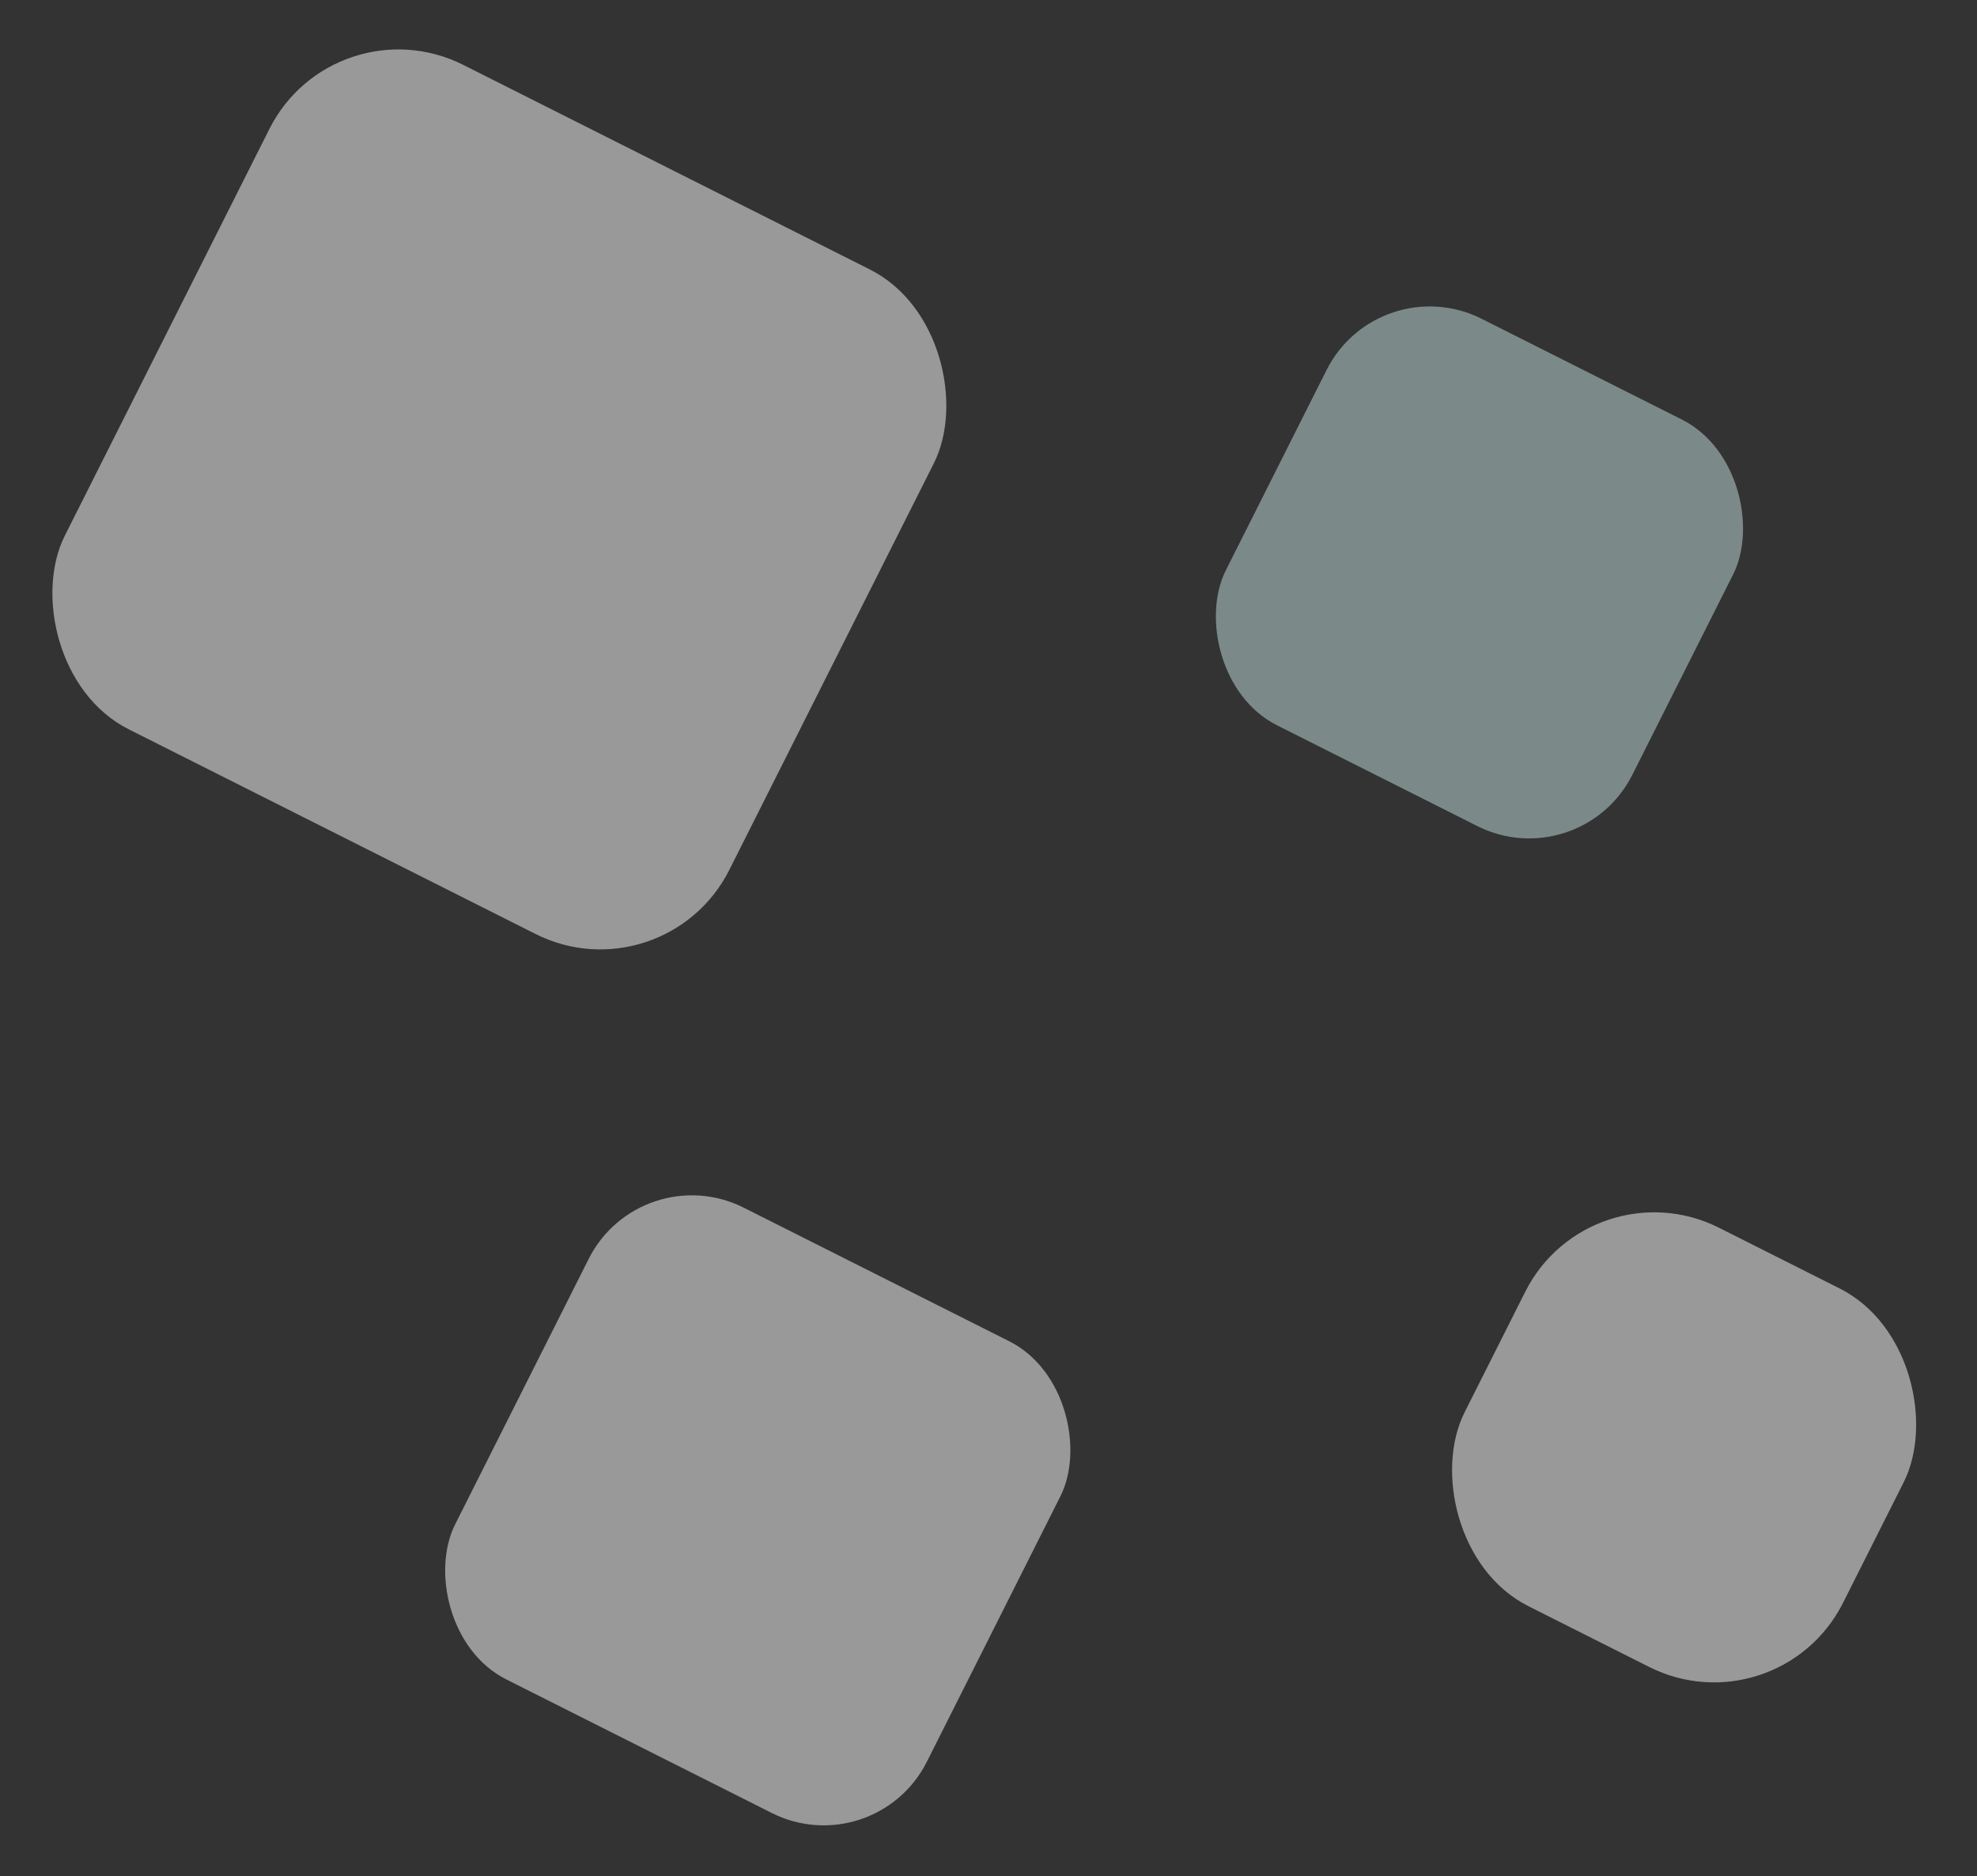 <svg width="137" height="130" viewBox="0 0 137 130" fill="none" xmlns="http://www.w3.org/2000/svg">
<rect x="0" y="0" width="137" height="130" fill="#333333" stroke="none"/>
<rect opacity="0.5" x="23.164" width="51.543" height="51.543" rx="10" transform="rotate(26.706 23.164 0)" fill="white"/>
<rect opacity="0.5" x="110.187" y="80.575" width="29.359" height="29.359" rx="10" transform="rotate(26.706 110.187 80.575)" fill="white"/>
<rect opacity="0.5" x="95.523" y="18.492" width="31.533" height="31.533" rx="8" transform="rotate(26.706 95.523 18.492)" fill="#C5E2E0"/>
<rect opacity="0.5" x="44.389" y="80.082" width="36.593" height="36.593" rx="8" transform="rotate(26.706 44.389 80.082)" fill="white"/>
</svg>
